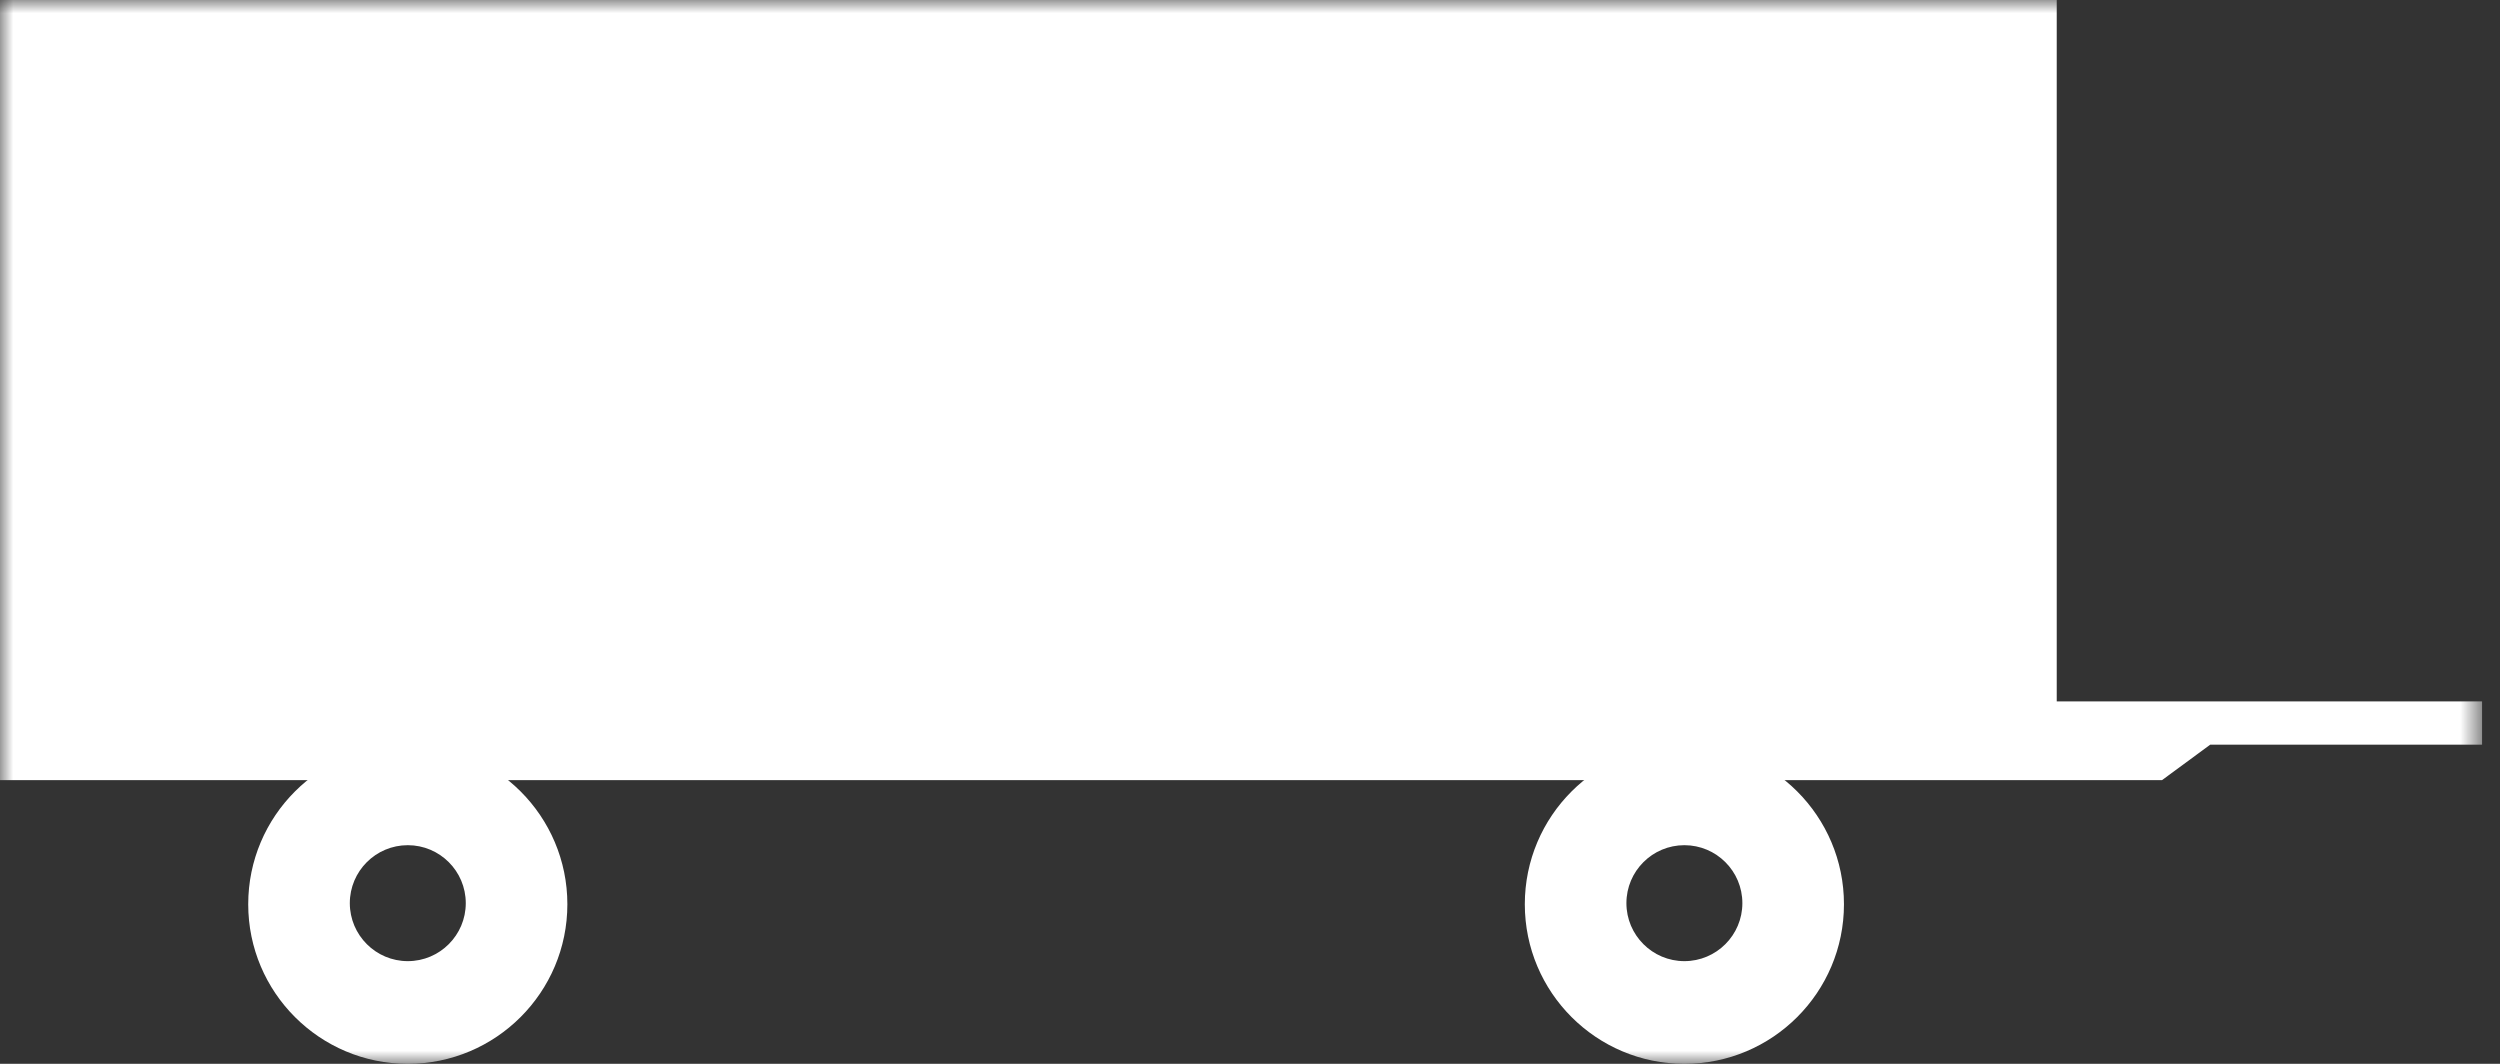 <svg width="94" height="40" viewBox="0 0 94 40" fill="none" xmlns="http://www.w3.org/2000/svg">
<rect x="0" y="0" width="94" height="40" fill="#333333" stroke="none"/>
<g clip-path="url(#clip0_132_35)">
<mask id="mask0_132_35" style="mask-type:luminance" maskUnits="userSpaceOnUse" x="0" y="0" width="94" height="40">
<path d="M93.333 0H0V40H93.333V0Z" fill="white"/>
</mask>
<g mask="url(#mask0_132_35)">
<path d="M0 0H77.333V26.372H93.333V28H83.104L81.292 29.333H0V0Z" fill="white"/>
<path fill-rule="evenodd" clip-rule="evenodd" d="M57.333 34C57.333 30.688 60.021 28 63.333 28C66.645 28 69.333 30.688 69.333 34C69.333 37.312 66.645 40 63.333 40C60.021 40 57.333 37.312 57.333 34ZM61.153 33.959C61.153 32.755 62.131 31.779 63.333 31.779C64.536 31.779 65.513 32.755 65.513 33.959C65.513 35.161 64.536 36.139 63.333 36.139C62.131 36.139 61.153 35.161 61.153 33.959Z" fill="white"/>
<path fill-rule="evenodd" clip-rule="evenodd" d="M9.333 34C9.333 30.688 12.021 28 15.333 28C18.645 28 21.333 30.688 21.333 34C21.333 37.312 18.645 40 15.333 40C12.021 40 9.333 37.312 9.333 34ZM13.153 33.959C13.153 32.755 14.131 31.779 15.333 31.779C16.536 31.779 17.513 32.755 17.513 33.959C17.513 35.161 16.536 36.139 15.333 36.139C14.131 36.139 13.153 35.161 13.153 33.959Z" fill="white"/>
</g>
</g>
<defs>
<clipPath id="clip0_132_35">
<rect width="93.333" height="40" fill="white"/>
</clipPath>
</defs>
</svg>
